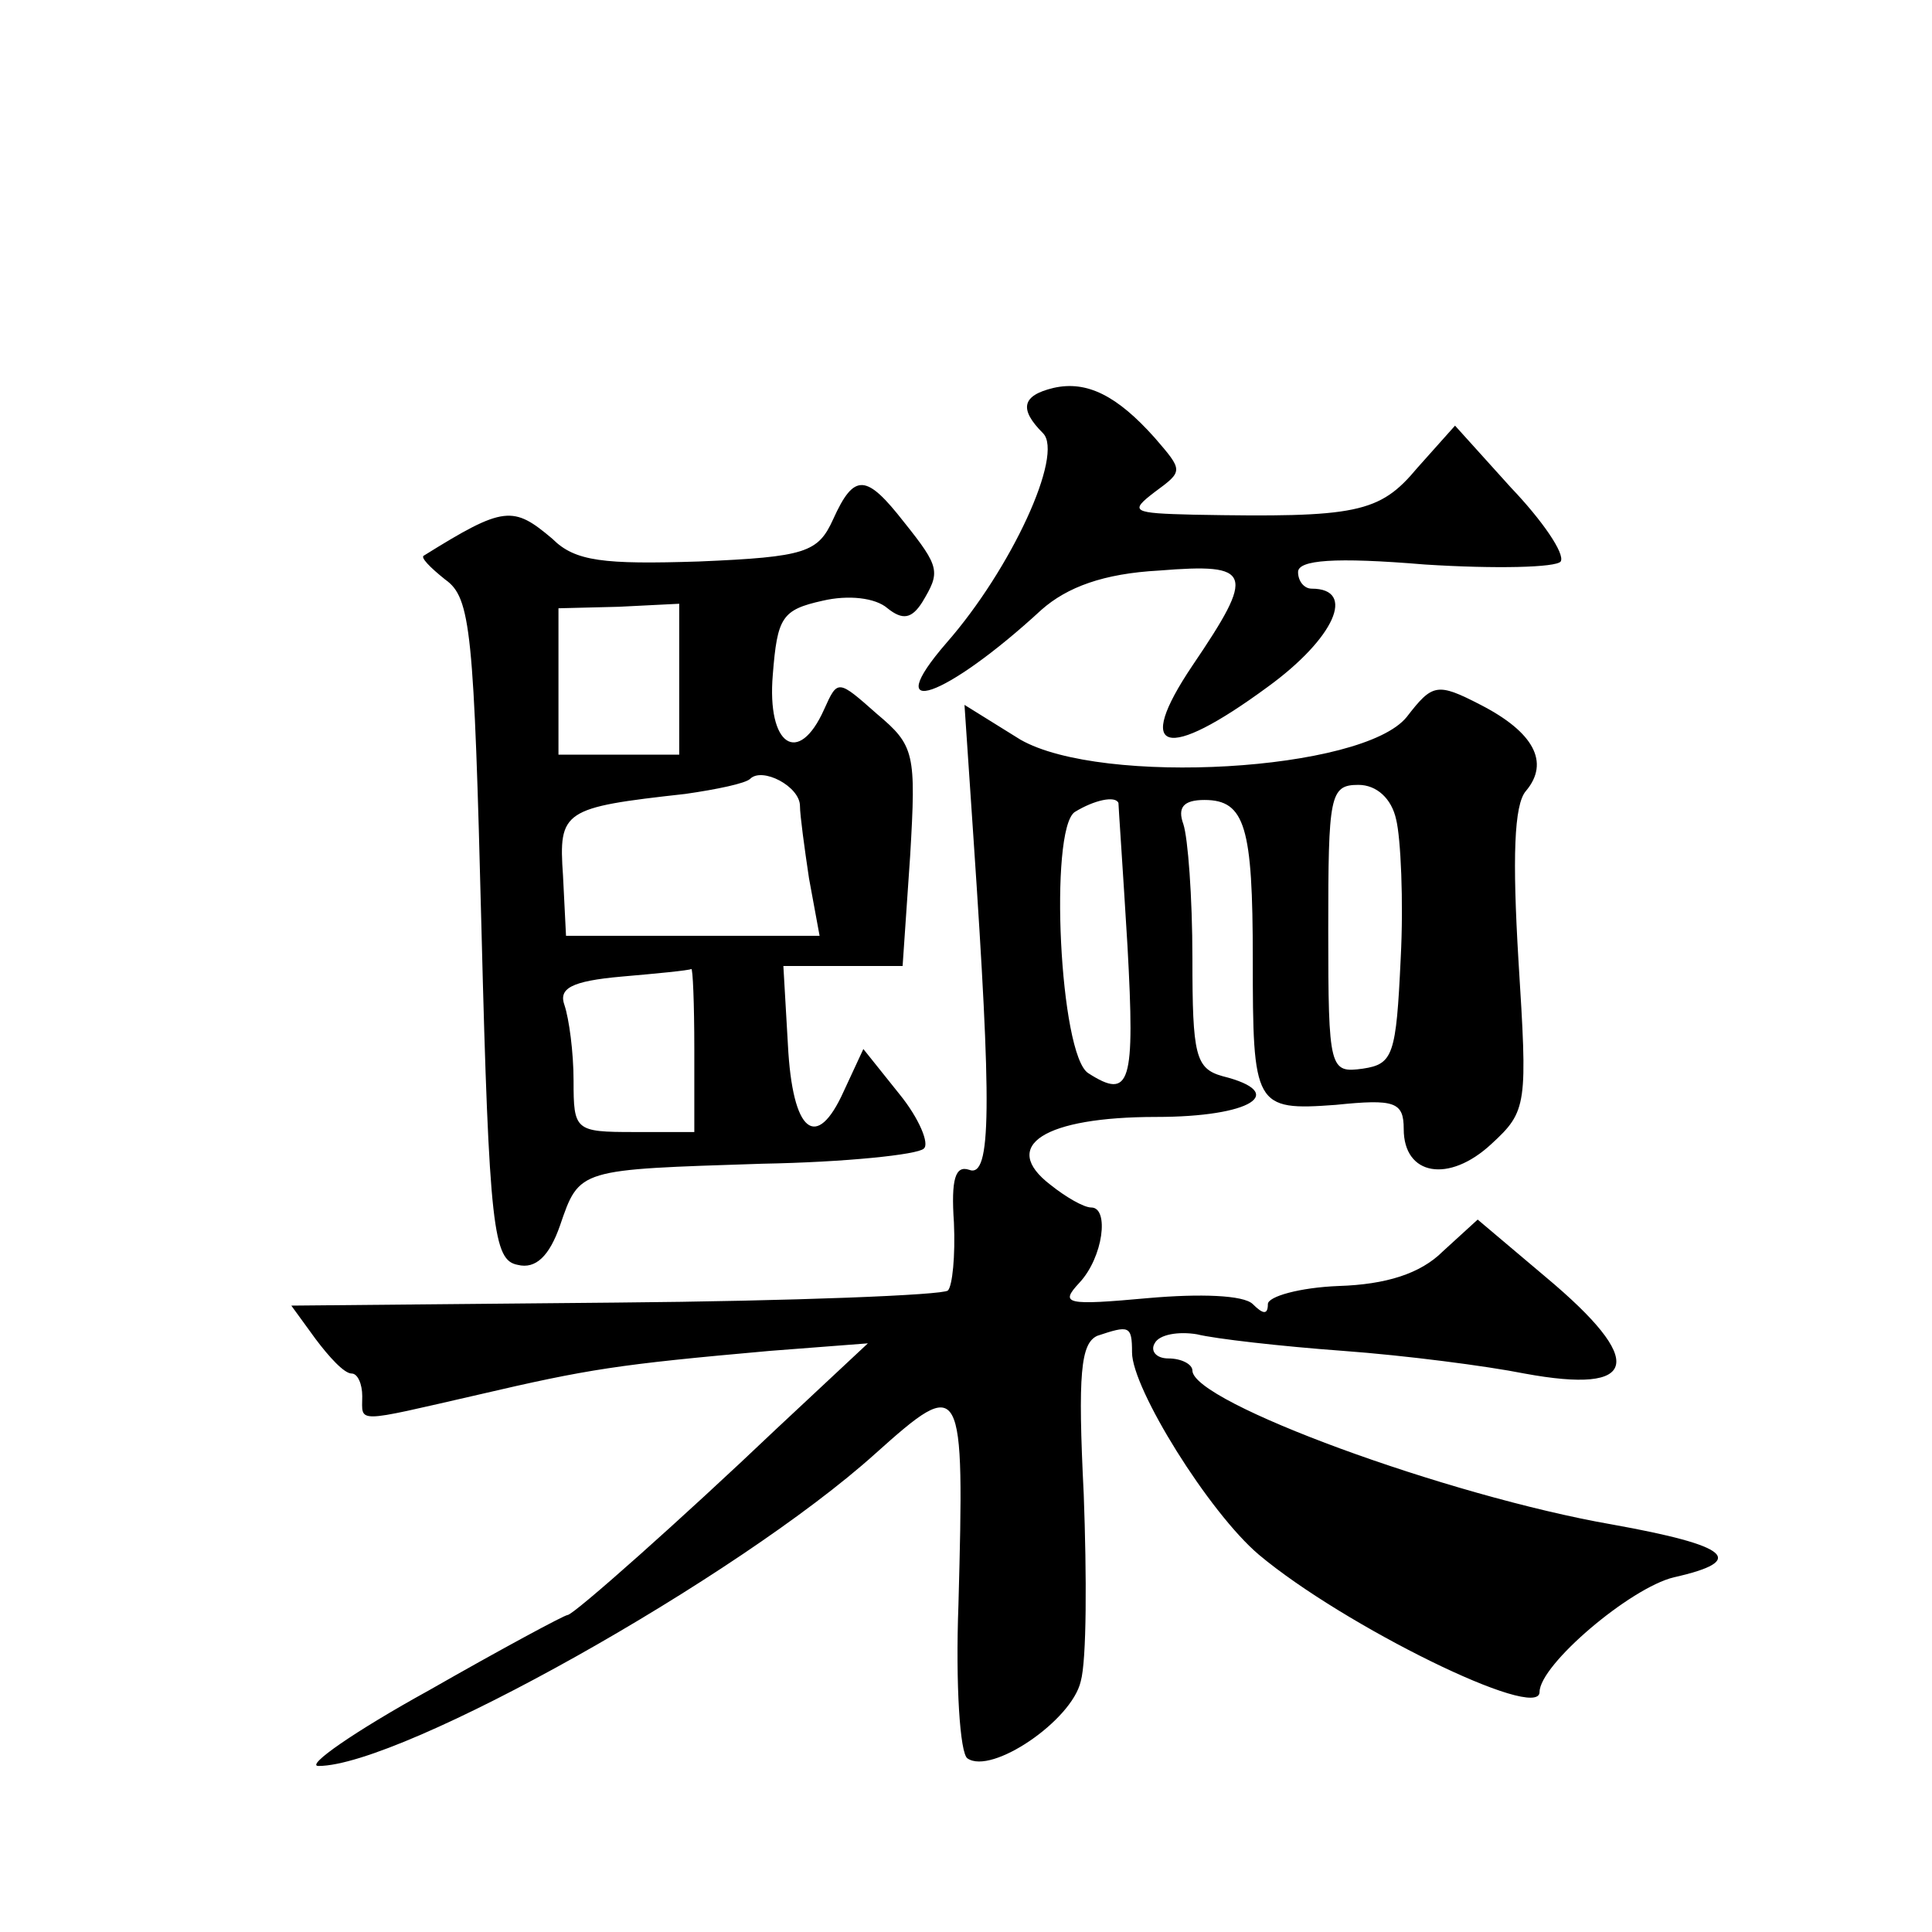 <?xml version="1.0" standalone="no"?>
<!DOCTYPE svg PUBLIC "-//W3C//DTD SVG 20010904//EN"
 "http://www.w3.org/TR/2001/REC-SVG-20010904/DTD/svg10.dtd">
<svg version="1.0" xmlns="http://www.w3.org/2000/svg"
 width="128pt" height="128pt" viewBox="0 0 128 128"
 preserveAspectRatio="xMidYMid meet">
<g transform="translate(0,128) scale(0.1,-0.1)"
fill="#0" stroke="none">
<path d="M698 1023 c-21 -5 -23 -14 -7 -30 14 -14 -21 -90 -64 -139 -45 -52 -1
-37 63 22 17 15 41 24 78 26 62 5 64 -1 22 -63 -39 -58 -18 -64 50 -14 44 32 59
65 29 65 -5 0 -9 5 -9 11 0 8 24 10 84 5 47 -3 87 -2 90 2 3 5 -12 27 -33 49 l-37
41 -25 -28 c-25 -30 -40 -33 -148 -31 -41 1 -43 2 -26 15 19 14 19 14 0 36 -25
28 -45 38 -67 33z M552 936 c-10 -22 -18 -25 -89 -28 -63 -2 -82 0 -97 15 -26 22
-32 22 -85 -11 -3 -1 4 -8 14 -16 17 -12 19 -34 24 -232 5 -199 8 -219 24 -222
12 -3 21 6 28 26 13 38 12 37 134 41 55 1 103 6 107 10 4 3 -3 20 -16 36 l-24 30
-13 -28 c-18 -40 -34 -28 -37 31 l-3 52 39 0 40 0 5 73 c4 68 3 73 -22 94 -26 23
-26 23 -35 3 -17 -38 -38 -24 -34 23 3 38 6 43 33 49 17 4 35 2 43 -5 10 -8 16
-7 23 4 12 20 12 23 -12 53 -25 32 -33 33 -47 2z m-102 -106 l0 -50 -40 0 -40 0
0 48 0 49 40 1 40 2 0 -50z m80 -84 c0 -6 3 -28 6 -48 l7 -38 -84 0 -84 0 -2 40
c-3 43 0 45 81 54 21 3 40 7 43 10 8 8 33 -5 33 -18z m-70 -161 l0 -55 -40 0 c-39
0 -40 1 -40 34 0 19 -3 41 -6 50 -4 11 4 16 38 19 23 2 44 4 46 5 1 1 2 -23 2 -53z
M932 805 c-29 -36 -202 -46 -256 -15 l-37 23 6 -89 c12 -177 12 -225 -3 -219 -9
3 -12 -6 -10 -35 1 -22 -1 -42 -4 -45 -3 -3 -102 -7 -220 -8 l-215 -2 16 -22 c9
-12 19 -23 24 -23 4 0 7 -7 7 -15 0 -18 -6 -18 77 1 73 17 92 20 193 29 l65 5 -61
-57 c-62 -59 -134 -123 -138 -123 -2 0 -43 -22 -92 -50 -49 -27 -82 -50 -73 -50
55 0 278 125 369 207 58 52 59 49 55 -100 -2 -53 1 -99 6 -102 16 -11 69 25 75
51 4 14 4 70 2 124 -4 80 -2 100 9 105 21 7 23 7 23 -11 0 -24 51 -106 84 -134
56 -47 186 -111 186 -91 0 18 60 69 89 76 49 11 37 21 -41 35 -109 19 -278 81 -278
102 0 4 -7 8 -16 8 -8 0 -12 5 -9 10 3 6 16 8 28 6 12 -3 56 -8 97 -11 41 -3 95
-10 120 -15 76 -14 81 8 14 64 l-45 38 -23 -21 c-15 -15 -38 -22 -69 -23 -26 -1
-47 -7 -47 -12 0 -7 -3 -7 -10 0 -6 6 -35 7 -69 4 -55 -5 -59 -4 -46 10 16 17 20
50 8 50 -5 0 -17 7 -27 15 -34 26 -4 45 70 45 63 0 88 16 44 27 -18 5 -20 14 -20
78 0 41 -3 80 -6 89 -4 11 0 16 14 16 27 0 32 -18 32 -105 0 -98 1 -101 55 -97
39 4 45 2 45 -16 0 -31 30 -36 58 -10 24 22 24 26 18 122 -4 67 -3 103 5 112 16
19 5 39 -30 57 -29 15 -32 14 -49 -8z m-7 -68 c3 -12 5 -54 3 -92 -3 -64 -5 -70
-25 -73 -22 -3 -23 -1 -23 92 0 89 1 96 20 96 12 0 22 -9 25 -23z m-184 11 c0 -2
3 -45 6 -95 5 -91 2 -102 -26 -84 -19 12 -26 161 -9 173 13 8 27 11 29 6z"/>
</g>
</svg>
